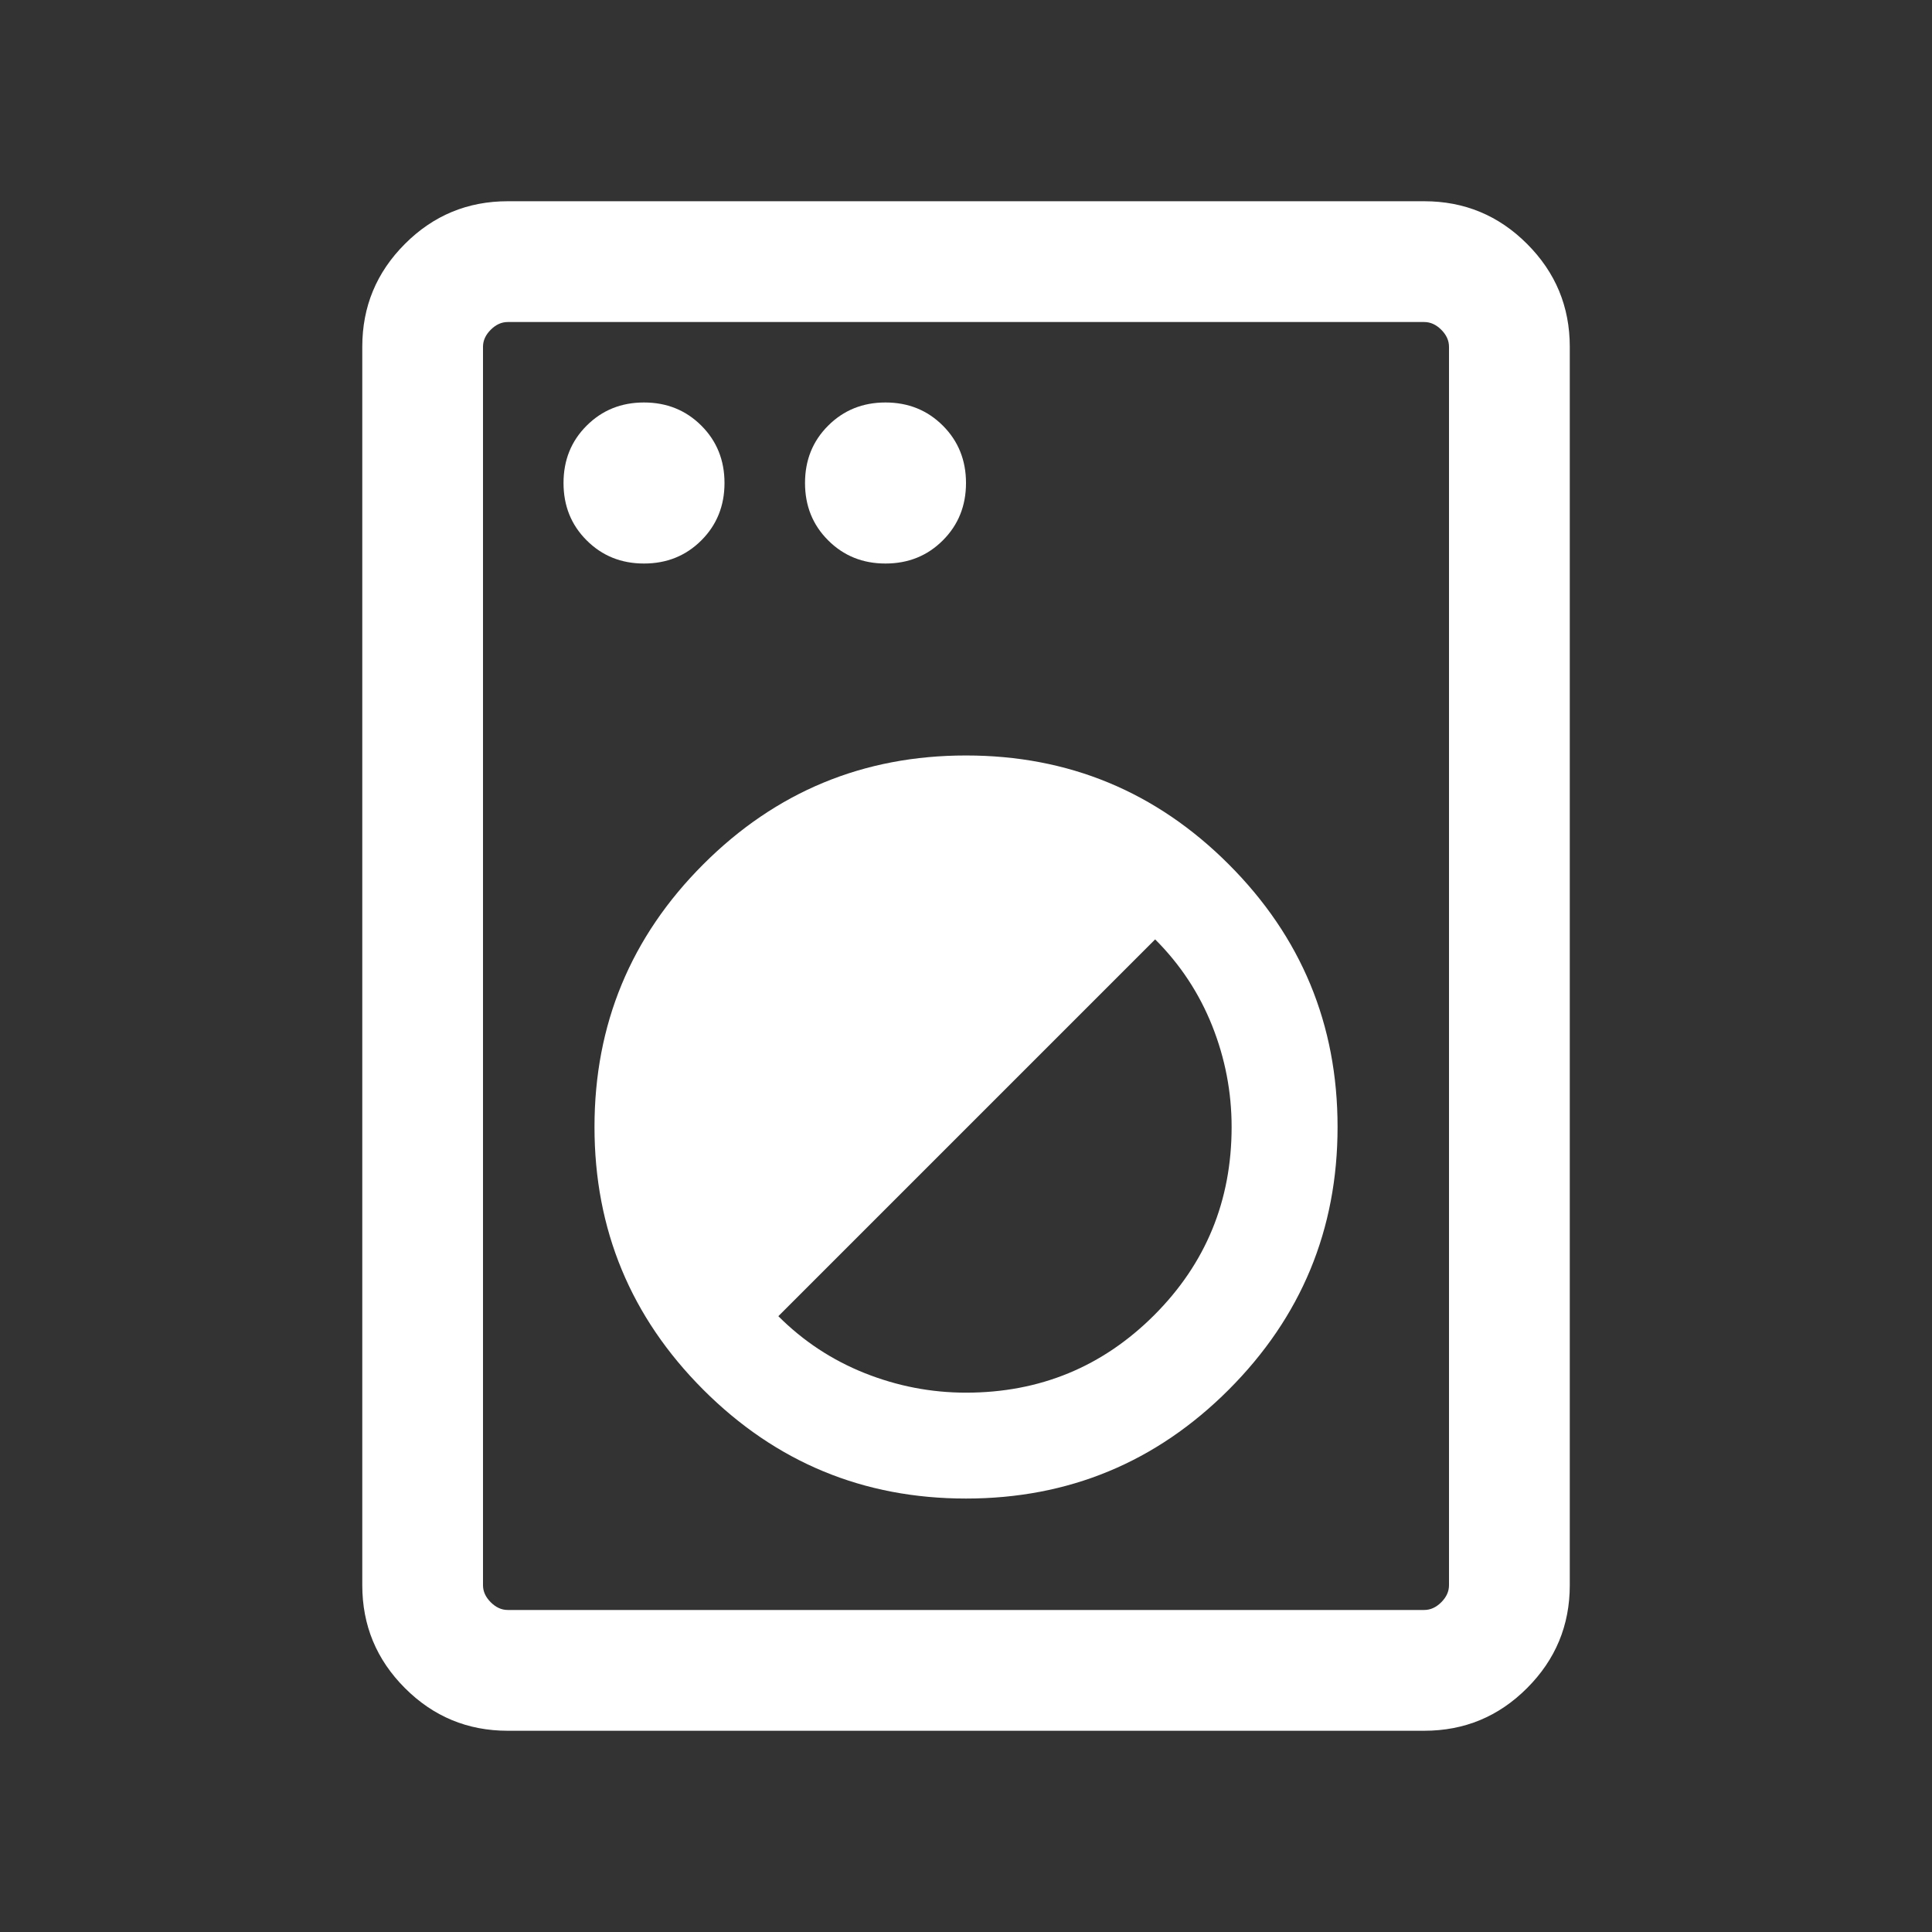 <?xml version="1.0" encoding="UTF-8"?> <svg xmlns="http://www.w3.org/2000/svg" width="31" height="31" viewBox="0 0 31 31" fill="none"><rect x="0" y="0" width="31" height="31" fill="#333333" stroke="none"/> <path d="M8.147 27.771C7.503 27.771 6.953 27.543 6.497 27.086C6.041 26.63 5.813 26.08 5.813 25.436V5.564C5.813 4.92 6.041 4.37 6.497 3.914C6.953 3.457 7.503 3.229 8.147 3.229H22.852C23.497 3.229 24.047 3.457 24.503 3.914C24.959 4.37 25.188 4.92 25.188 5.564V25.436C25.188 26.08 24.959 26.63 24.503 27.086C24.047 27.543 23.497 27.771 22.852 27.771H8.147ZM8.147 25.833H22.852C22.952 25.833 23.043 25.792 23.126 25.709C23.209 25.626 23.25 25.535 23.25 25.436V5.564C23.25 5.465 23.209 5.374 23.126 5.291C23.043 5.208 22.952 5.167 22.852 5.167H8.147C8.048 5.167 7.957 5.208 7.874 5.291C7.791 5.374 7.75 5.465 7.75 5.564V25.436C7.75 25.535 7.791 25.626 7.874 25.709C7.957 25.792 8.048 25.833 8.147 25.833ZM15.5 24.045C17.146 24.045 18.551 23.463 19.715 22.299C20.879 21.134 21.462 19.729 21.462 18.083C21.462 16.437 20.879 15.032 19.715 13.868C18.551 12.704 17.146 12.122 15.5 12.122C13.854 12.122 12.449 12.704 11.285 13.868C10.121 15.032 9.539 16.437 9.539 18.083C9.539 19.729 10.121 21.134 11.285 22.299C12.449 23.463 13.854 24.045 15.5 24.045ZM15.5 22.346C14.94 22.346 14.399 22.241 13.876 22.033C13.352 21.824 12.89 21.52 12.489 21.119L18.535 15.073C18.936 15.473 19.241 15.935 19.45 16.459C19.658 16.982 19.762 17.524 19.762 18.083C19.762 19.267 19.348 20.274 18.519 21.103C17.69 21.931 16.684 22.346 15.5 22.346ZM10.333 9.042C10.699 9.042 11.006 8.918 11.254 8.67C11.501 8.423 11.625 8.116 11.625 7.75C11.625 7.384 11.501 7.077 11.254 6.83C11.006 6.582 10.699 6.458 10.333 6.458C9.967 6.458 9.661 6.582 9.413 6.83C9.165 7.077 9.042 7.384 9.042 7.75C9.042 8.116 9.165 8.423 9.413 8.67C9.661 8.918 9.967 9.042 10.333 9.042ZM14.208 9.042C14.574 9.042 14.881 8.918 15.129 8.67C15.376 8.423 15.5 8.116 15.5 7.75C15.5 7.384 15.376 7.077 15.129 6.83C14.881 6.582 14.574 6.458 14.208 6.458C13.842 6.458 13.536 6.582 13.288 6.83C13.04 7.077 12.917 7.384 12.917 7.75C12.917 8.116 13.04 8.423 13.288 8.67C13.536 8.918 13.842 9.042 14.208 9.042Z" fill="white"></path> </svg> 